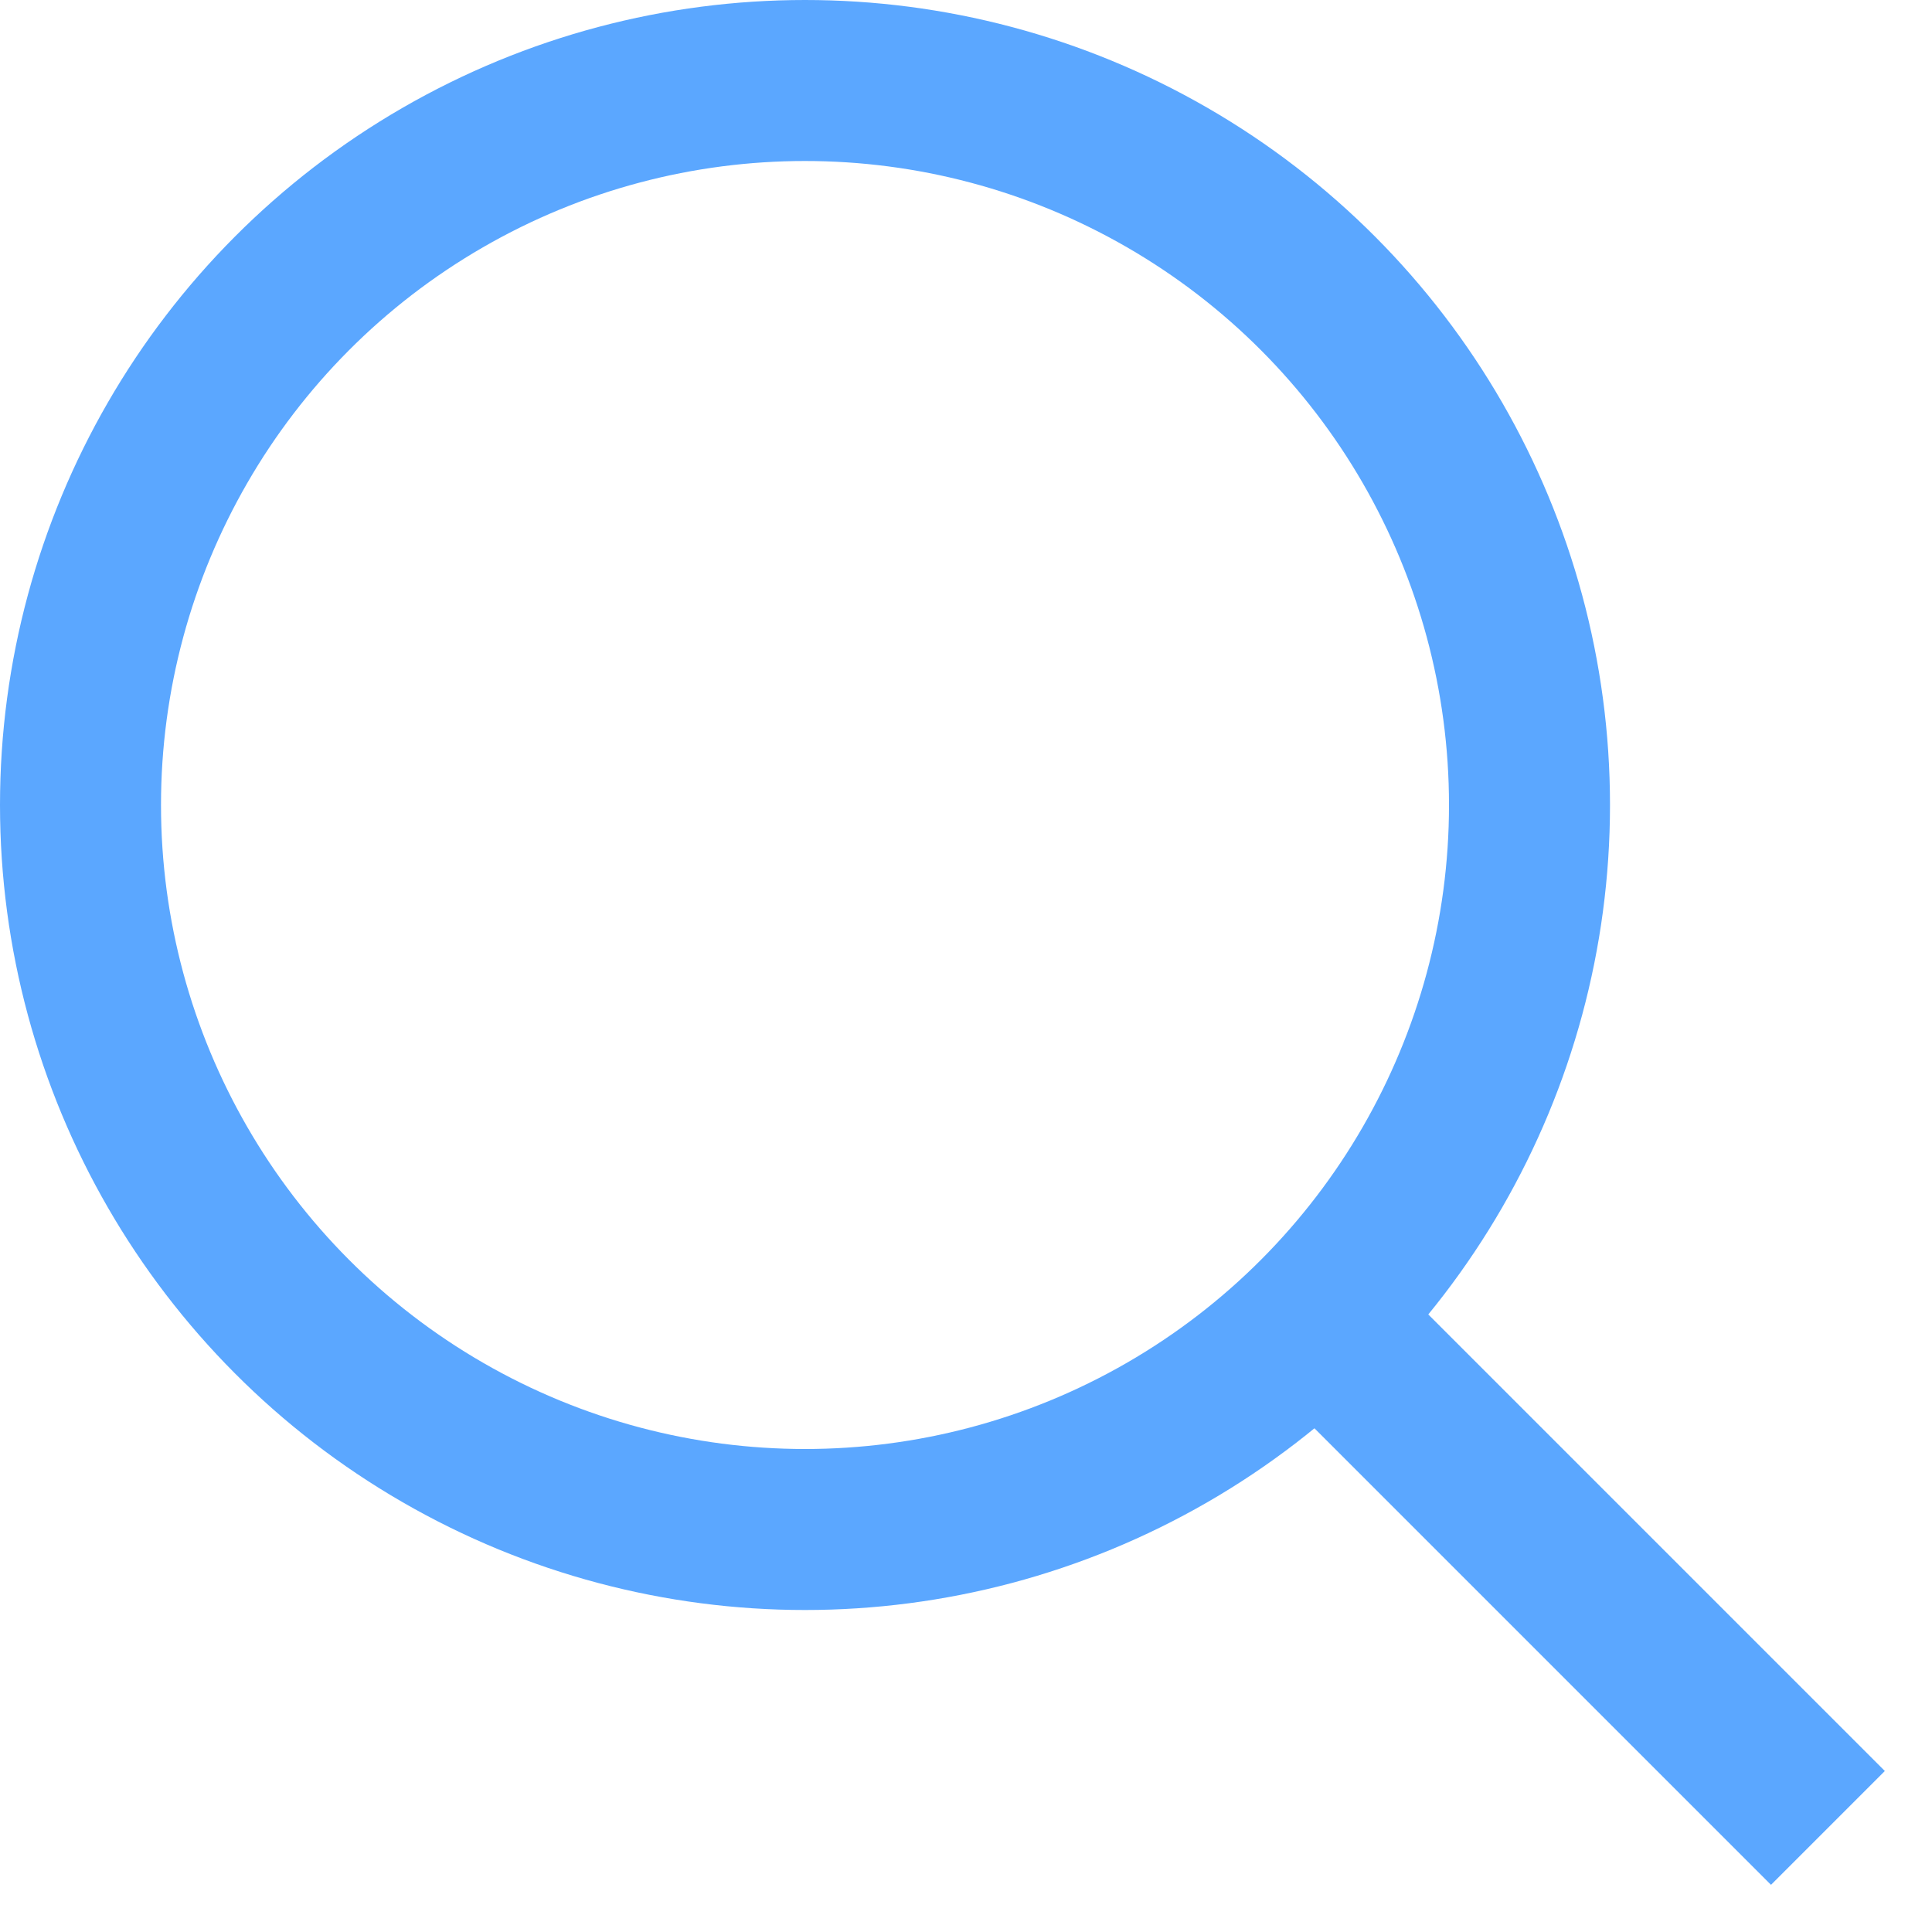 <svg class="nc-icon outline" xmlns="http://www.w3.org/2000/svg" xmlns:xlink="http://www.w3.org/1999/xlink" x="0px" y="0px" width="24px" height="24px" viewBox="0 0 24 24"><g transform="translate(0, 0)">
<line data-color="color-2" fill="none" stroke="#5ba7ff" stroke-width="2" stroke-linecap="square" stroke-miterlimit="10" x1="22" y1="22" x2="16.4" y2="16.4" stroke-linejoin="miter"></line>
<circle fill="none" stroke="#5ba7ff" stroke-width="2" stroke-linecap="square" stroke-miterlimit="10" cx="10" cy="10" r="9" stroke-linejoin="miter"></circle>
</g></svg>
